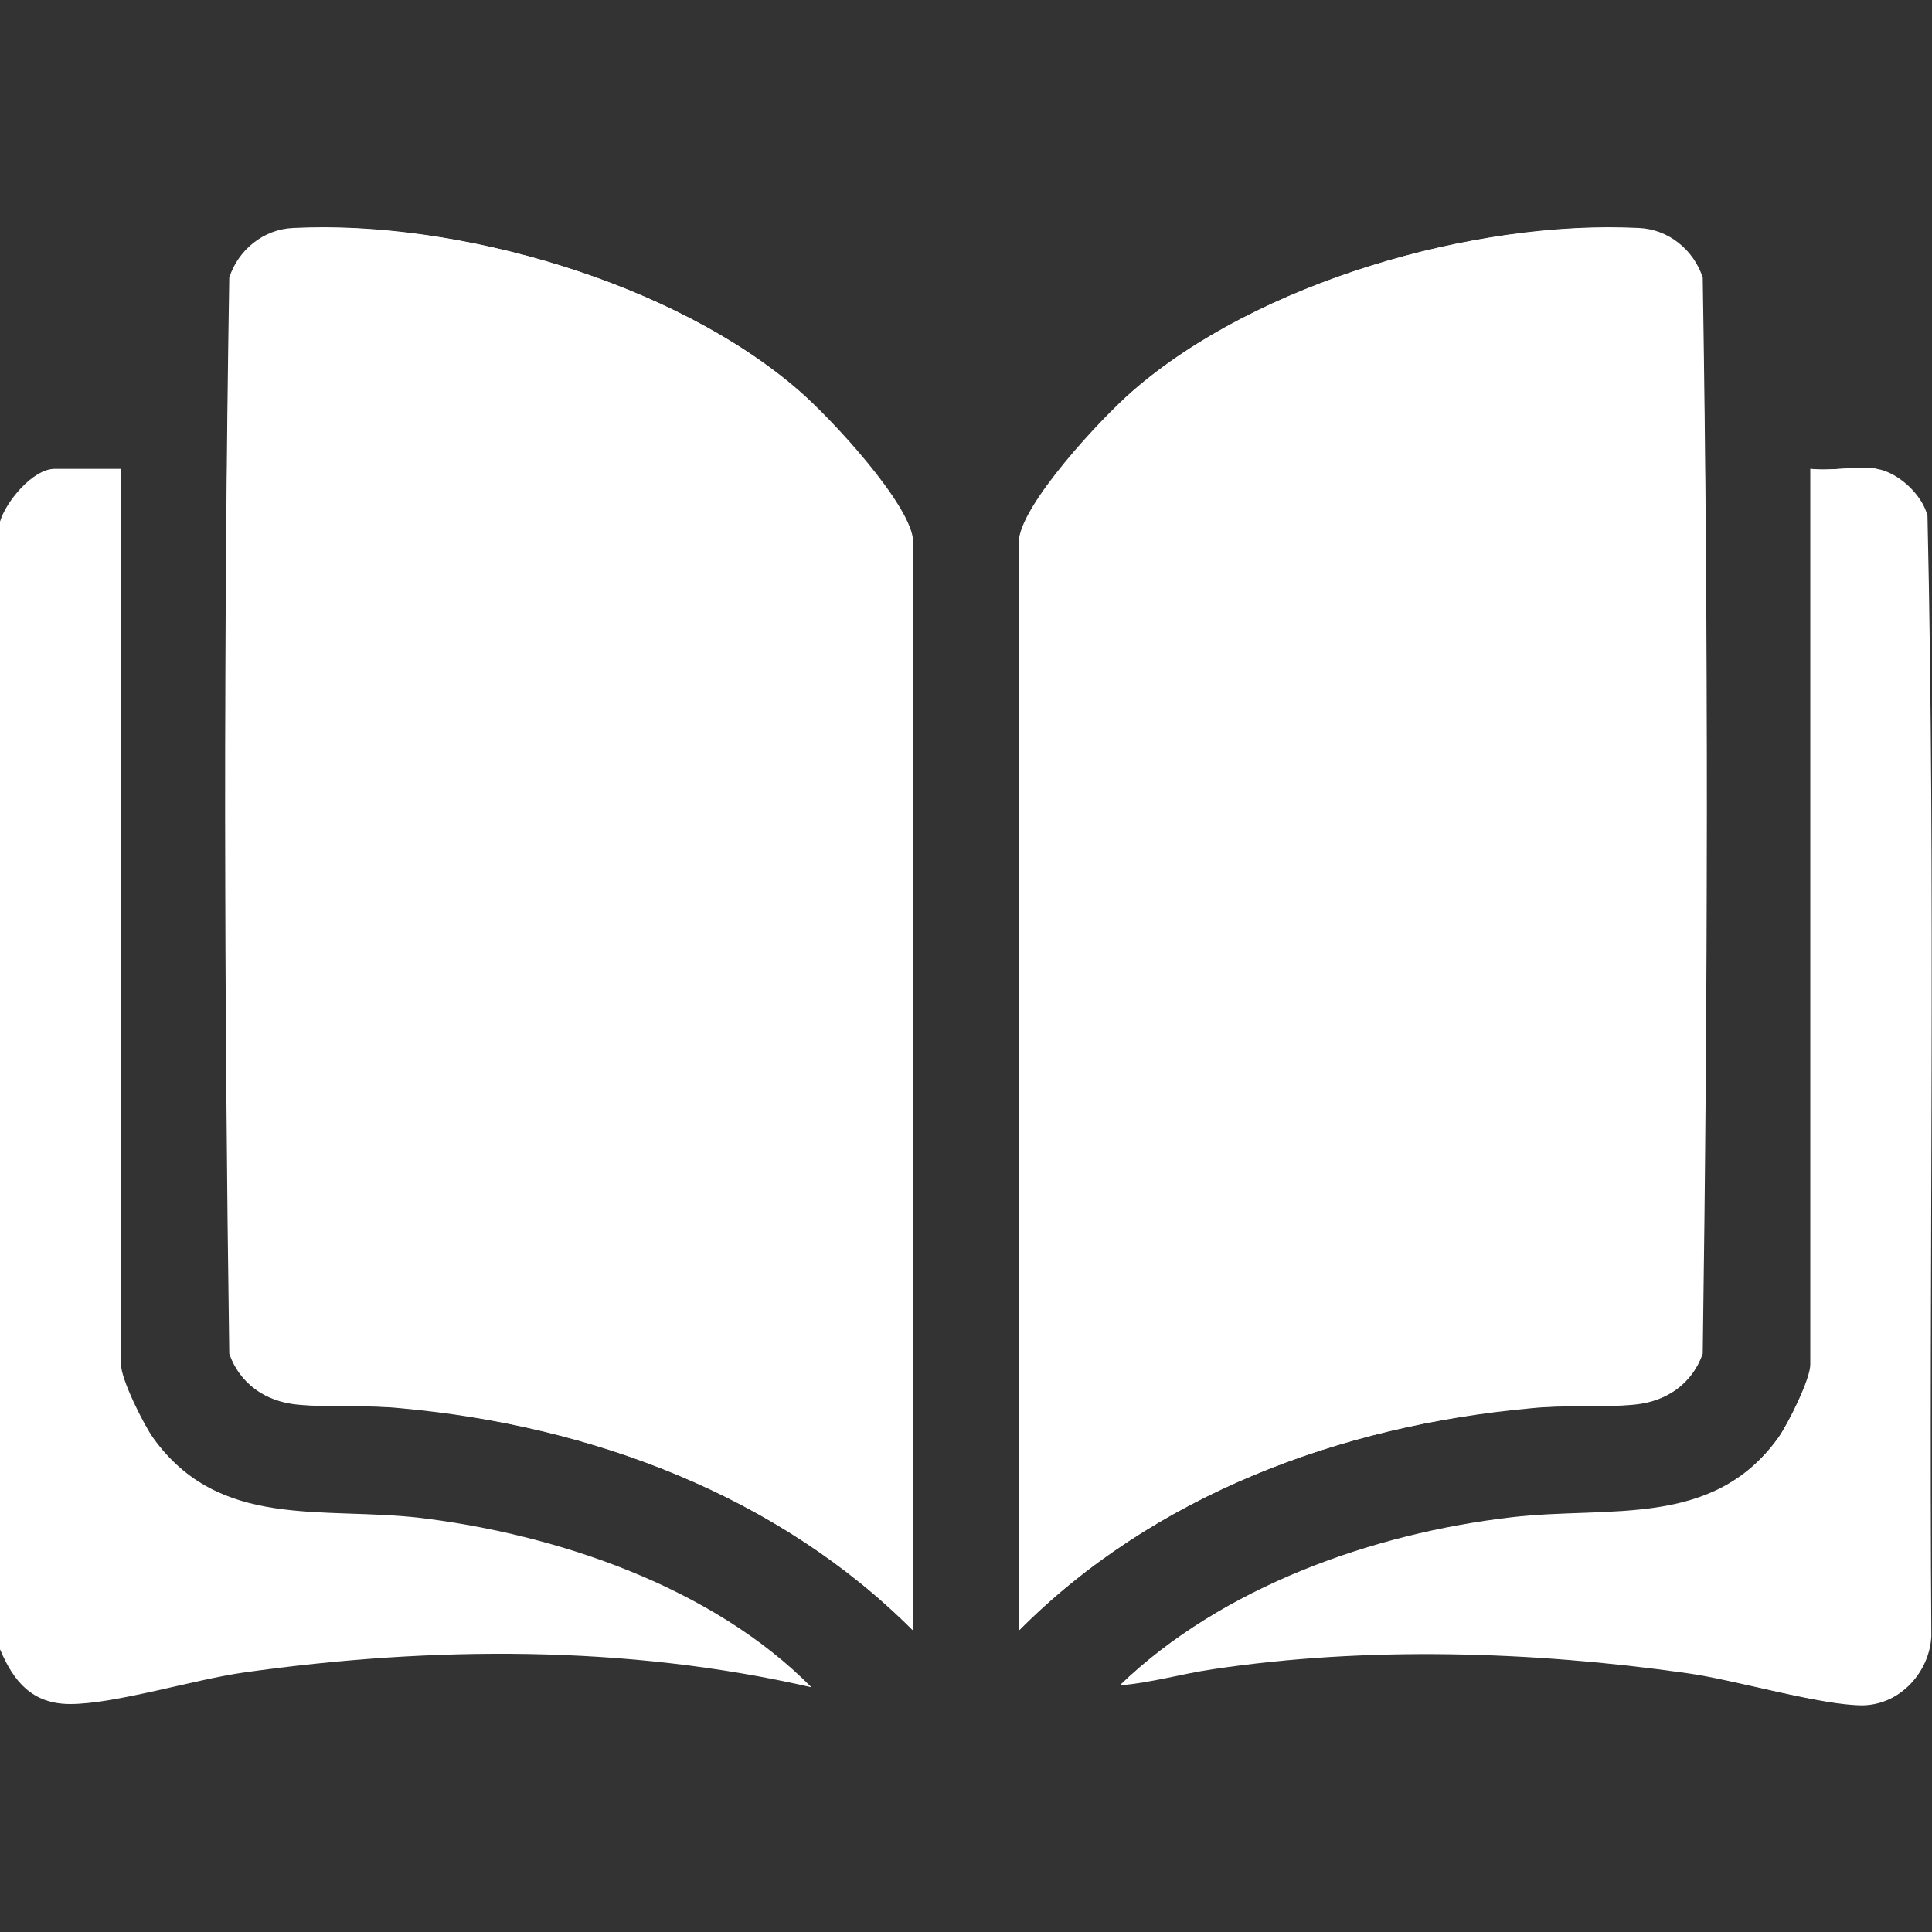 <?xml version="1.0" encoding="UTF-8"?>
<svg id="_レイヤー_1" data-name="レイヤー 1" xmlns="http://www.w3.org/2000/svg" viewBox="0 0 30 30">
  <rect x="0" y="0" width="30" height="30" fill="#333333" stroke="none"/>
  <defs>
    <style>
      .cls-1 {
        fill: #fff;
      }
    </style>
  </defs>
  <path class="cls-1" d="M14.18,25.32V8.42c0-.56-1.31-1.96-1.76-2.34-1.93-1.69-5.32-2.67-7.86-2.53-.46.02-.85.34-.99.77-.1,5.55-.08,11.15,0,16.71.16.46.55.73,1.04.78.51.05,1.1,0,1.64.06,2.94.27,5.84,1.35,7.94,3.46ZM15.82,25.32c2.09-2.11,5-3.18,7.94-3.46.54-.05,1.13,0,1.64-.06.48-.05.88-.32,1.04-.78.08-5.56.09-11.15,0-16.71-.14-.43-.53-.75-.99-.77-2.55-.13-5.93.85-7.86,2.53-.44.39-1.76,1.79-1.76,2.34v16.9ZM29.14,7.28c-.3-.05-.71.04-1.03,0v13.91c0,.23-.35.93-.5,1.14-1.03,1.43-2.62,1.06-4.15,1.24-2.15.25-4.49,1.08-6.07,2.6.49-.04.96-.18,1.44-.25,2.4-.36,4.96-.28,7.36.06.74.1,2.11.51,2.75.5.57-.02,1-.5,1.04-1.06-.04-5.8.07-11.61-.06-17.4-.08-.33-.47-.67-.79-.73Z"/>
  <path class="cls-1" d="M0,8.1c.09-.31.51-.82.85-.82h1.03v13.91c0,.23.35.93.5,1.14,1.03,1.43,2.62,1.06,4.15,1.24,2.14.26,4.54,1.08,6.07,2.63-2.87-.66-5.9-.64-8.81-.23-.78.11-2,.49-2.7.49C.5,26.46.21,26.11,0,25.61V8.1Z"/>
  <path class="cls-1" d="M14.18,25.32c-2.1-2.11-5-3.18-7.94-3.46-.54-.05-1.13,0-1.64-.06-.48-.05-.88-.32-1.04-.78-.08-5.56-.09-11.15,0-16.71.14-.43.53-.75.99-.77,2.55-.13,5.93.85,7.86,2.53.44.39,1.76,1.79,1.76,2.34v16.9Z"/>
  <path class="cls-1" d="M15.82,25.32V8.42c0-.56,1.31-1.96,1.76-2.34,1.93-1.69,5.32-2.67,7.86-2.53.46.02.85.34.99.77.1,5.55.08,11.15,0,16.71-.16.46-.55.73-1.04.78-.51.05-1.1,0-1.64.06-2.94.27-5.84,1.34-7.94,3.46Z"/>
  <path class="cls-1" d="M29.14,7.28c.33.05.71.4.79.73.13,5.79.02,11.6.06,17.4-.03.55-.47,1.04-1.04,1.06-.64.02-2.01-.39-2.75-.5-2.4-.34-4.96-.42-7.36-.06-.48.07-.96.21-1.44.25,1.58-1.52,3.92-2.35,6.07-2.6,1.53-.18,3.12.18,4.15-1.24.15-.21.5-.91.5-1.14V7.28c.31.04.73-.05,1.03,0Z"/>
</svg>
